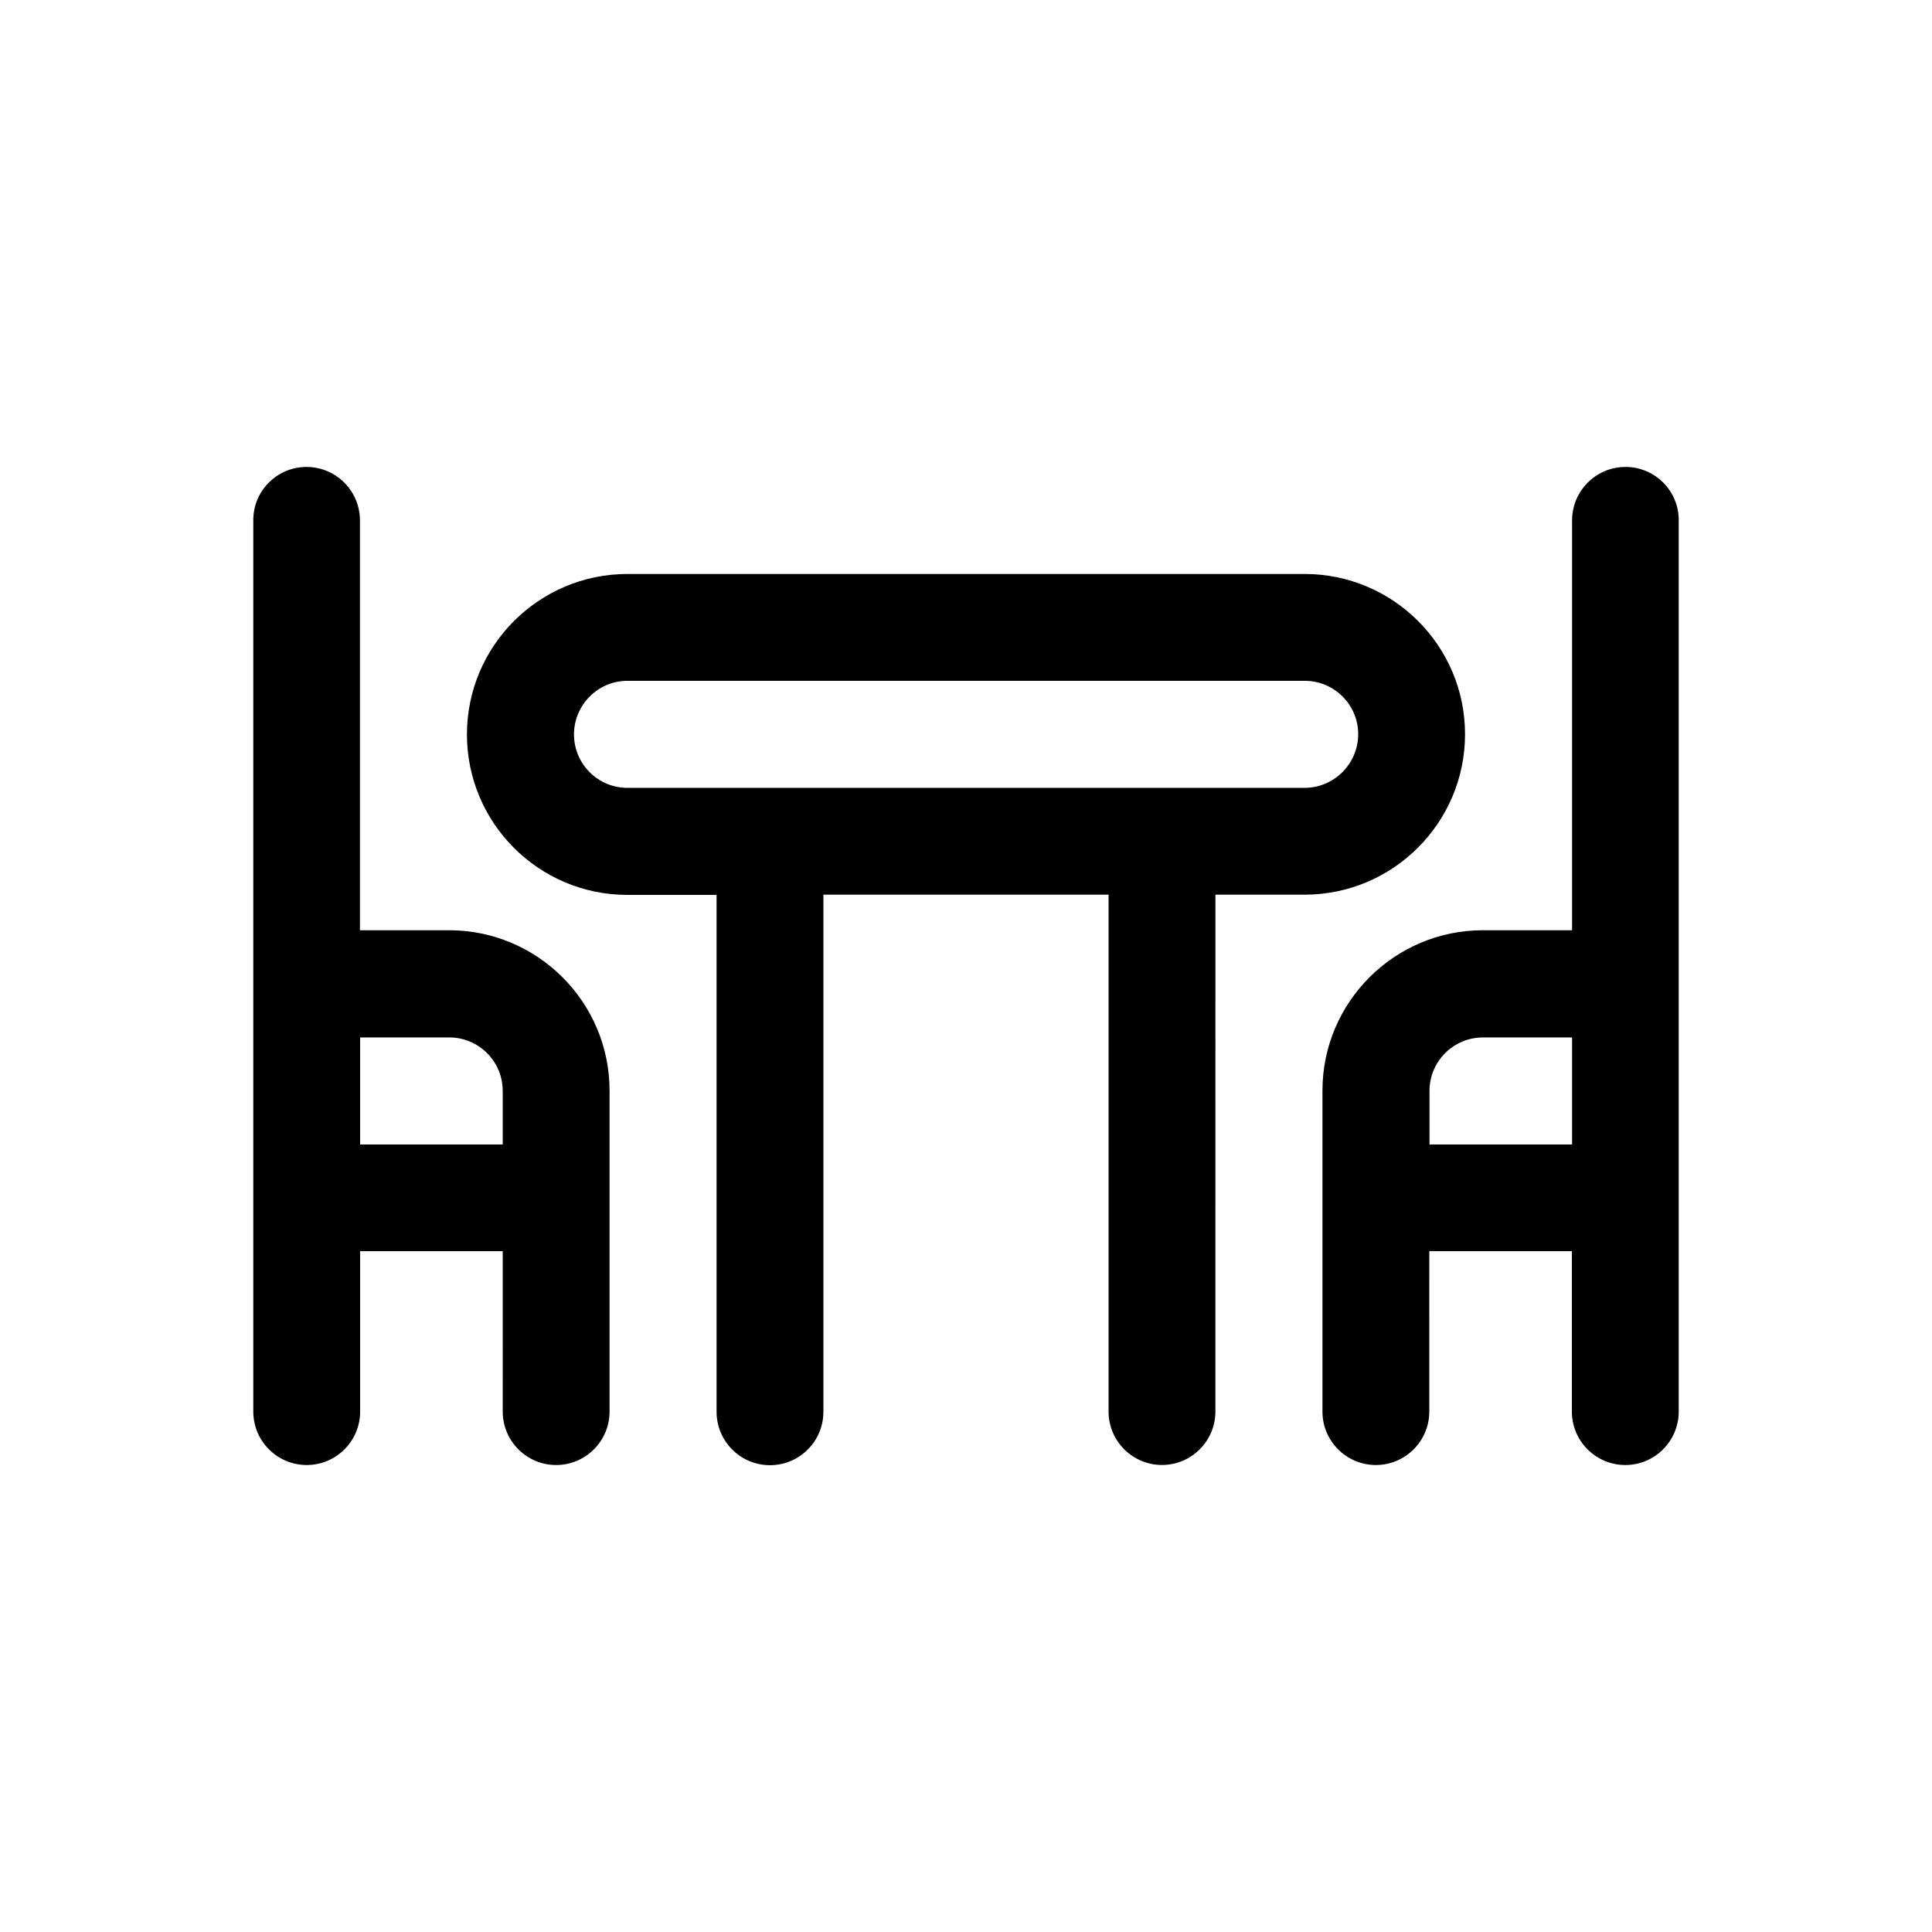 <?xml version="1.0" encoding="UTF-8"?>
<!-- Uploaded to: ICON Repo, www.iconrepo.com, Generator: ICON Repo Mixer Tools -->
<svg fill="#000000" width="800px" height="800px" version="1.1" viewBox="144 144 512 512" xmlns="http://www.w3.org/2000/svg">
 <path d="m489.73 296.11h-179.46c-23.426 0-42.523 19.043-42.523 42.523 0 23.477 19.043 42.523 42.523 42.523h23.629v136.98c0 7.809 6.348 14.156 14.156 14.156 7.809 0 14.156-6.348 14.156-14.156v-137.04h75.57v136.98c0 7.809 6.348 14.156 14.156 14.156s14.156-6.348 14.156-14.156l0.004-136.98h23.629c23.426 0 42.523-19.043 42.523-42.523 0-23.477-19.098-42.469-42.523-42.469zm0 56.68h-179.46c-7.809 0-14.156-6.348-14.156-14.156 0-7.812 6.348-14.211 14.156-14.211h179.51c7.809 0 14.156 6.348 14.156 14.156 0 7.812-6.398 14.211-14.207 14.211zm85.043-85.043c-7.809 0-14.156 6.348-14.156 14.156v108.62h-23.629c-23.426 0-42.523 19.043-42.523 42.523v85.043c0 7.809 6.348 14.156 14.156 14.156 7.809 0 14.156-6.348 14.156-14.156l0.004-42.523h37.785v42.523c0 7.809 6.348 14.156 14.156 14.156s14.156-6.348 14.156-14.156v-236.19c0.051-7.809-6.297-14.156-14.105-14.156zm-51.941 179.5v-14.156c0-7.809 6.348-14.156 14.156-14.156h23.629v28.363h-37.785zm-297.6-179.5c7.809 0 14.156 6.348 14.156 14.156v108.62h23.629c23.426 0 42.523 19.043 42.523 42.523v85.043c0 7.809-6.348 14.156-14.156 14.156s-14.156-6.348-14.156-14.156l-0.004-42.523h-37.785v42.523c0 7.809-6.348 14.156-14.156 14.156s-14.156-6.348-14.156-14.156v-236.19c-0.051-7.809 6.297-14.156 14.105-14.156zm51.992 179.5v-14.156c0-7.809-6.348-14.156-14.156-14.156h-23.629v28.363h37.785z"/>
</svg>